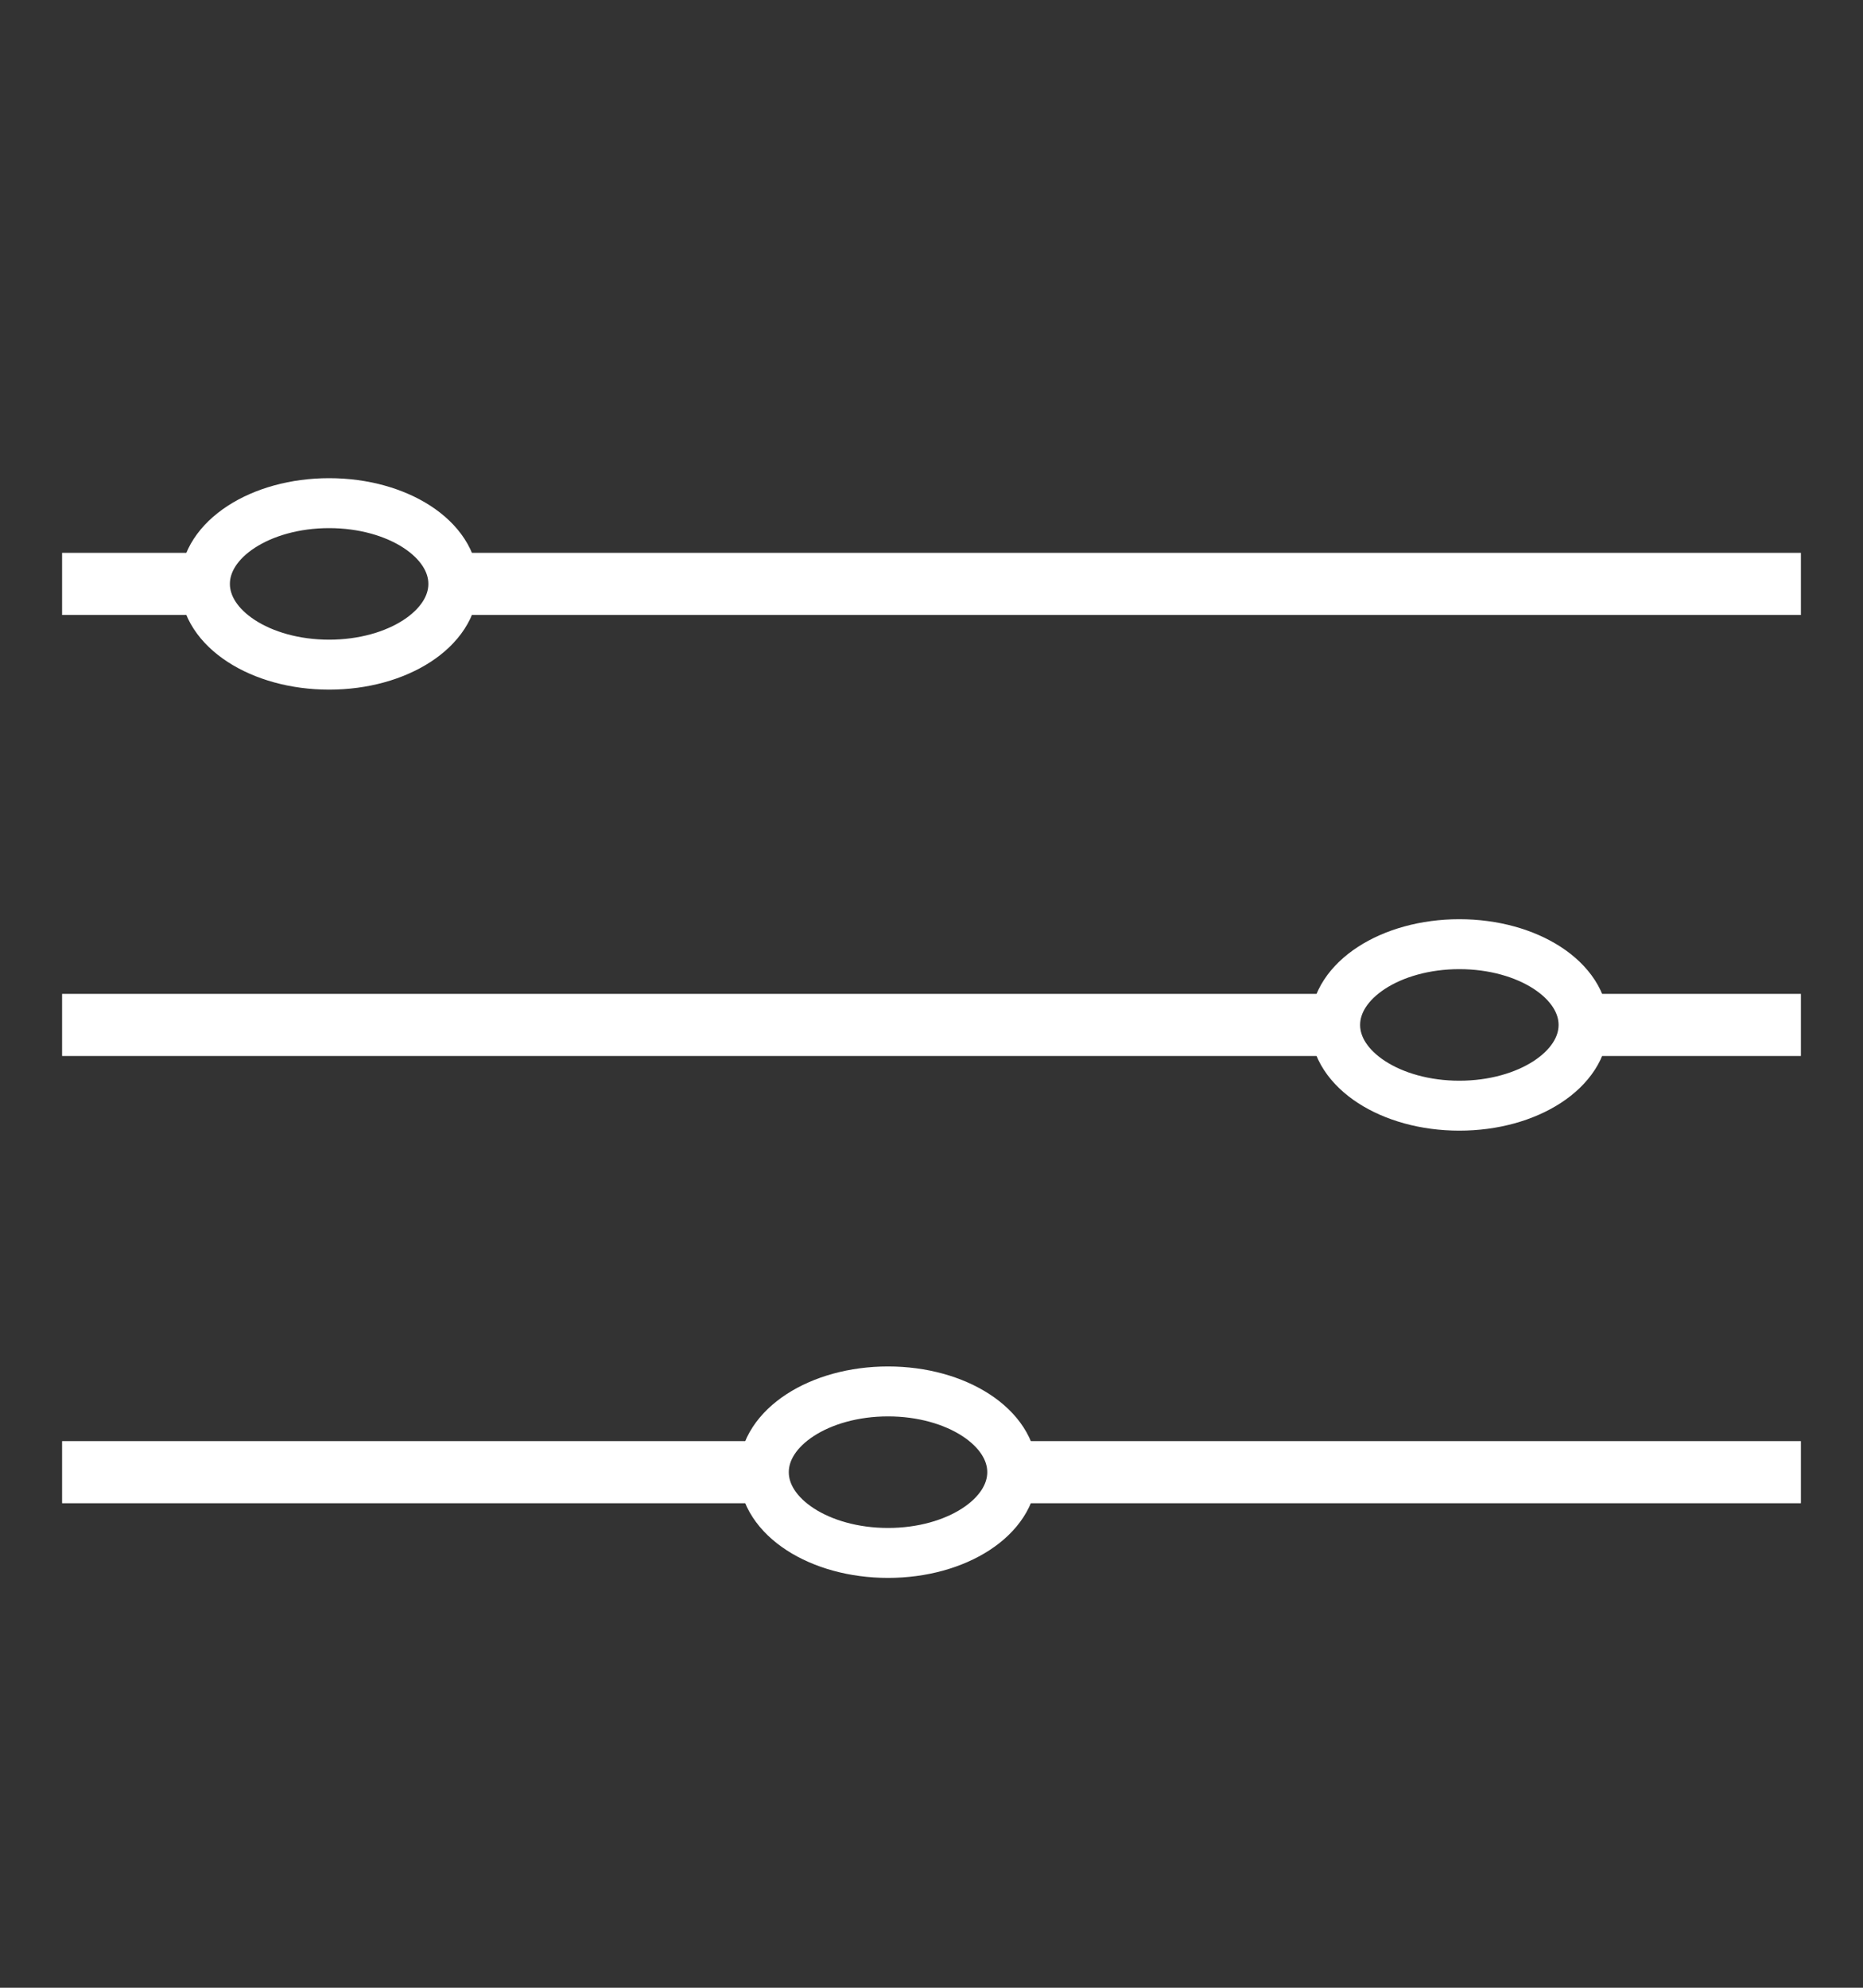 <?xml version="1.0" encoding="utf-8"?>
<!-- Generator: Adobe Illustrator 24.2.0, SVG Export Plug-In . SVG Version: 6.00 Build 0)  -->
<svg version="1.1" id="Capa_1" xmlns="http://www.w3.org/2000/svg" xmlns:xlink="http://www.w3.org/1999/xlink" x="0px" y="0px"
	 viewBox="0 0 30 32" style="enable-background:new 0 0 30 32;" xml:space="preserve">
<rect x="0" y="0" width="30" height="32" fill="#333333" stroke="none"/>
<style type="text/css">
	.st0{display:none;}
	.st1{display:inline;fill:none;stroke:#FFFFFF;stroke-miterlimit:10;}
	.st2{fill:none;stroke:#FFFFFF;stroke-miterlimit:10;}
	.st3{fill:none;stroke:#FFFFFF;stroke-width:0.804;stroke-miterlimit:10;}
</style>
<g class="st0">
	<path class="st1" d="M12.2,13.6H3.6c-0.8,0-1.5-0.7-1.5-1.5V3.5C2.1,2.7,2.7,2,3.6,2h8.6c0.8,0,1.5,0.7,1.5,1.5v8.6
		C13.7,13,13,13.6,12.2,13.6z"/>
	<path class="st1" d="M26.9,13.6h-8.6c-0.8,0-1.5-0.7-1.5-1.5V3.5c0-0.8,0.7-1.5,1.5-1.5h8.6c0.8,0,1.5,0.7,1.5,1.5v8.6
		C28.4,13,27.8,13.6,26.9,13.6z"/>
	<path class="st1" d="M12.2,28.9H3.6c-0.8,0-1.5-0.7-1.5-1.5v-8.6c0-0.8,0.7-1.5,1.5-1.5h8.6c0.8,0,1.5,0.7,1.5,1.5v8.6
		C13.7,28.3,13,28.9,12.2,28.9z"/>
	<path class="st1" d="M26.9,28.9h-8.6c-0.8,0-1.5-0.7-1.5-1.5v-8.6c0-0.8,0.7-1.5,1.5-1.5h8.6c0.8,0,1.5,0.7,1.5,1.5v8.6
		C28.4,28.3,27.8,28.9,26.9,28.9z"/>
</g>
<g>
	<line class="st2" x1="16.4" y1="23.7" x2="29" y2="23.7"/>
	<line class="st2" x1="1" y1="23.7" x2="12.3" y2="23.7"/>
	<line class="st2" x1="25.5" y1="16.5" x2="29" y2="16.5"/>
	<line class="st2" x1="1" y1="16.5" x2="21.5" y2="16.5"/>
	<line class="st2" x1="7.3" y1="9.4" x2="29" y2="9.4"/>
	<line class="st2" x1="1" y1="9.4" x2="3.3" y2="9.4"/>
</g>
<ellipse class="st3" cx="5.3" cy="9.4" rx="2" ry="1.3"/>
<ellipse class="st3" cx="23.5" cy="16.5" rx="2" ry="1.3"/>
<ellipse class="st3" cx="14.3" cy="23.7" rx="2" ry="1.3"/>
</svg>
